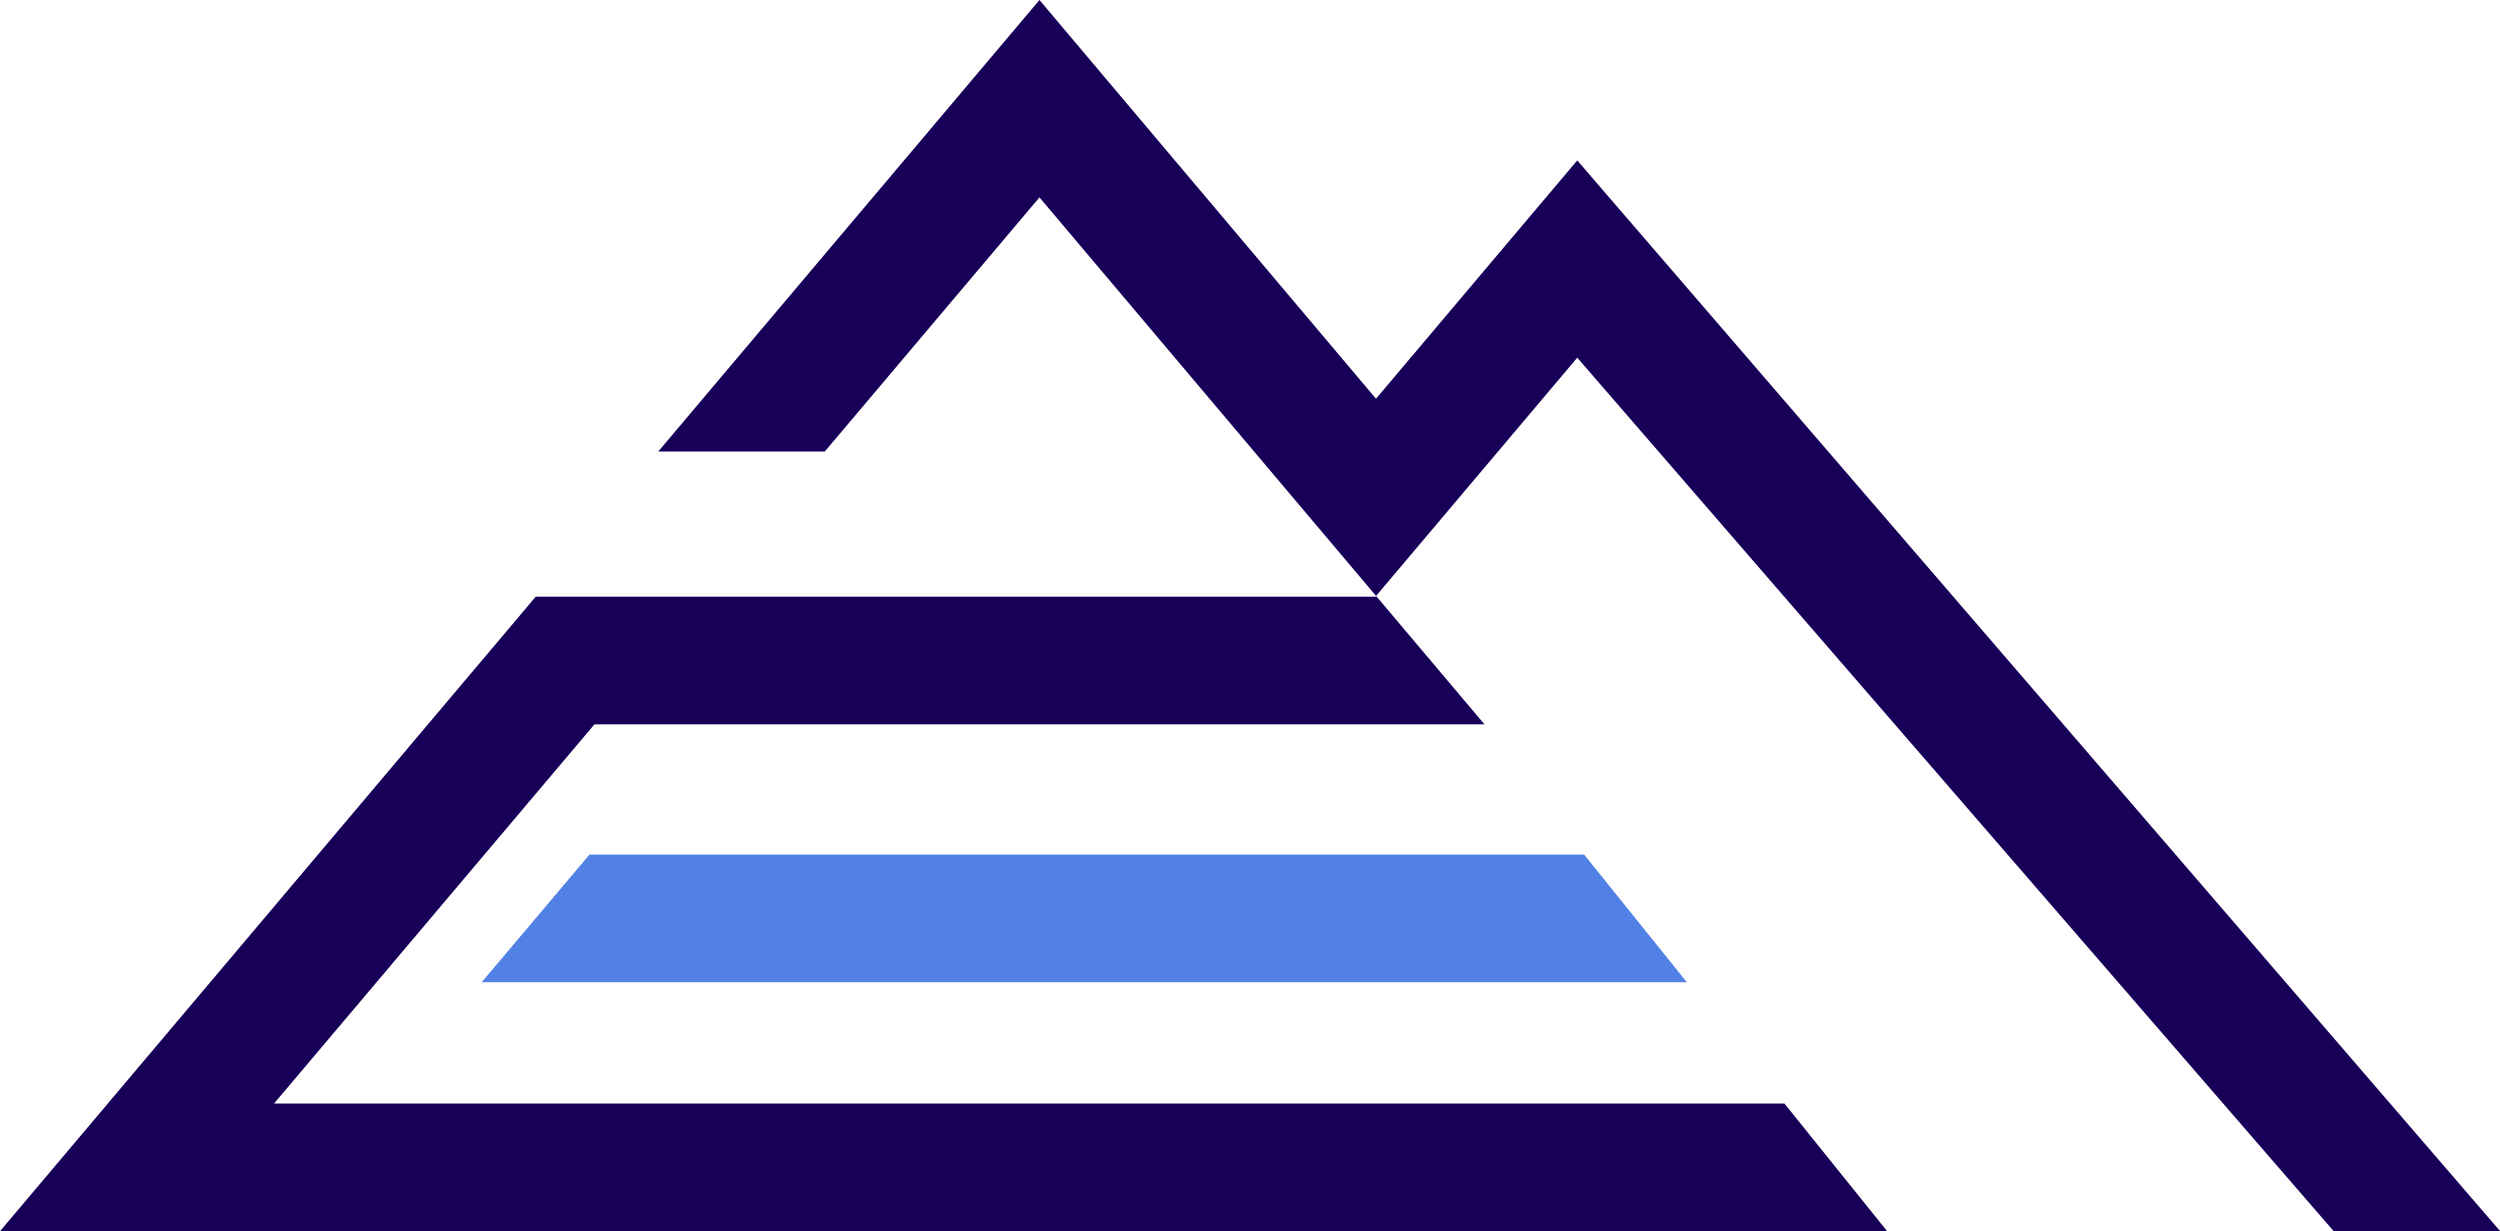<?xml version="1.0" encoding="UTF-8"?>
<svg id="Layer_2" xmlns="http://www.w3.org/2000/svg" viewBox="0 0 315.5 155.38">
  <defs>
    <style>
      .cls-1 {
        fill: none;
      }

      .cls-2 {
        fill: #180059;
      }

      .cls-3 {
        fill: #5281e5;
      }
    </style>
  </defs>
  <g id="Layer_1-2" data-name="Layer_1">
    <g>
      <polygon class="cls-3" points="74.39 107.85 199.92 107.85 212.88 123.95 60.79 123.95 74.39 107.85"/>
      <polygon class="cls-2" points="3.7 155.38 3.72 155.36 0 155.38 67.61 75.3 173.74 75.3 187.34 91.41 75.02 91.41 61.13 107.85 47.53 123.95 34.58 139.27 225.2 139.27 238.16 155.38 3.7 155.38"/>
      <polygon class="cls-2" points="199.05 20.24 173.65 50.32 131.18 0 83.07 56.98 104.09 56.98 131.18 24.91 173.66 75.21 199.05 45.14 294.49 155.35 315.5 155.35 199.05 20.24"/>
      <line class="cls-1" x1="187.34" y1="91.41" x2="173.74" y2="75.3"/>
    </g>
  </g>
</svg>